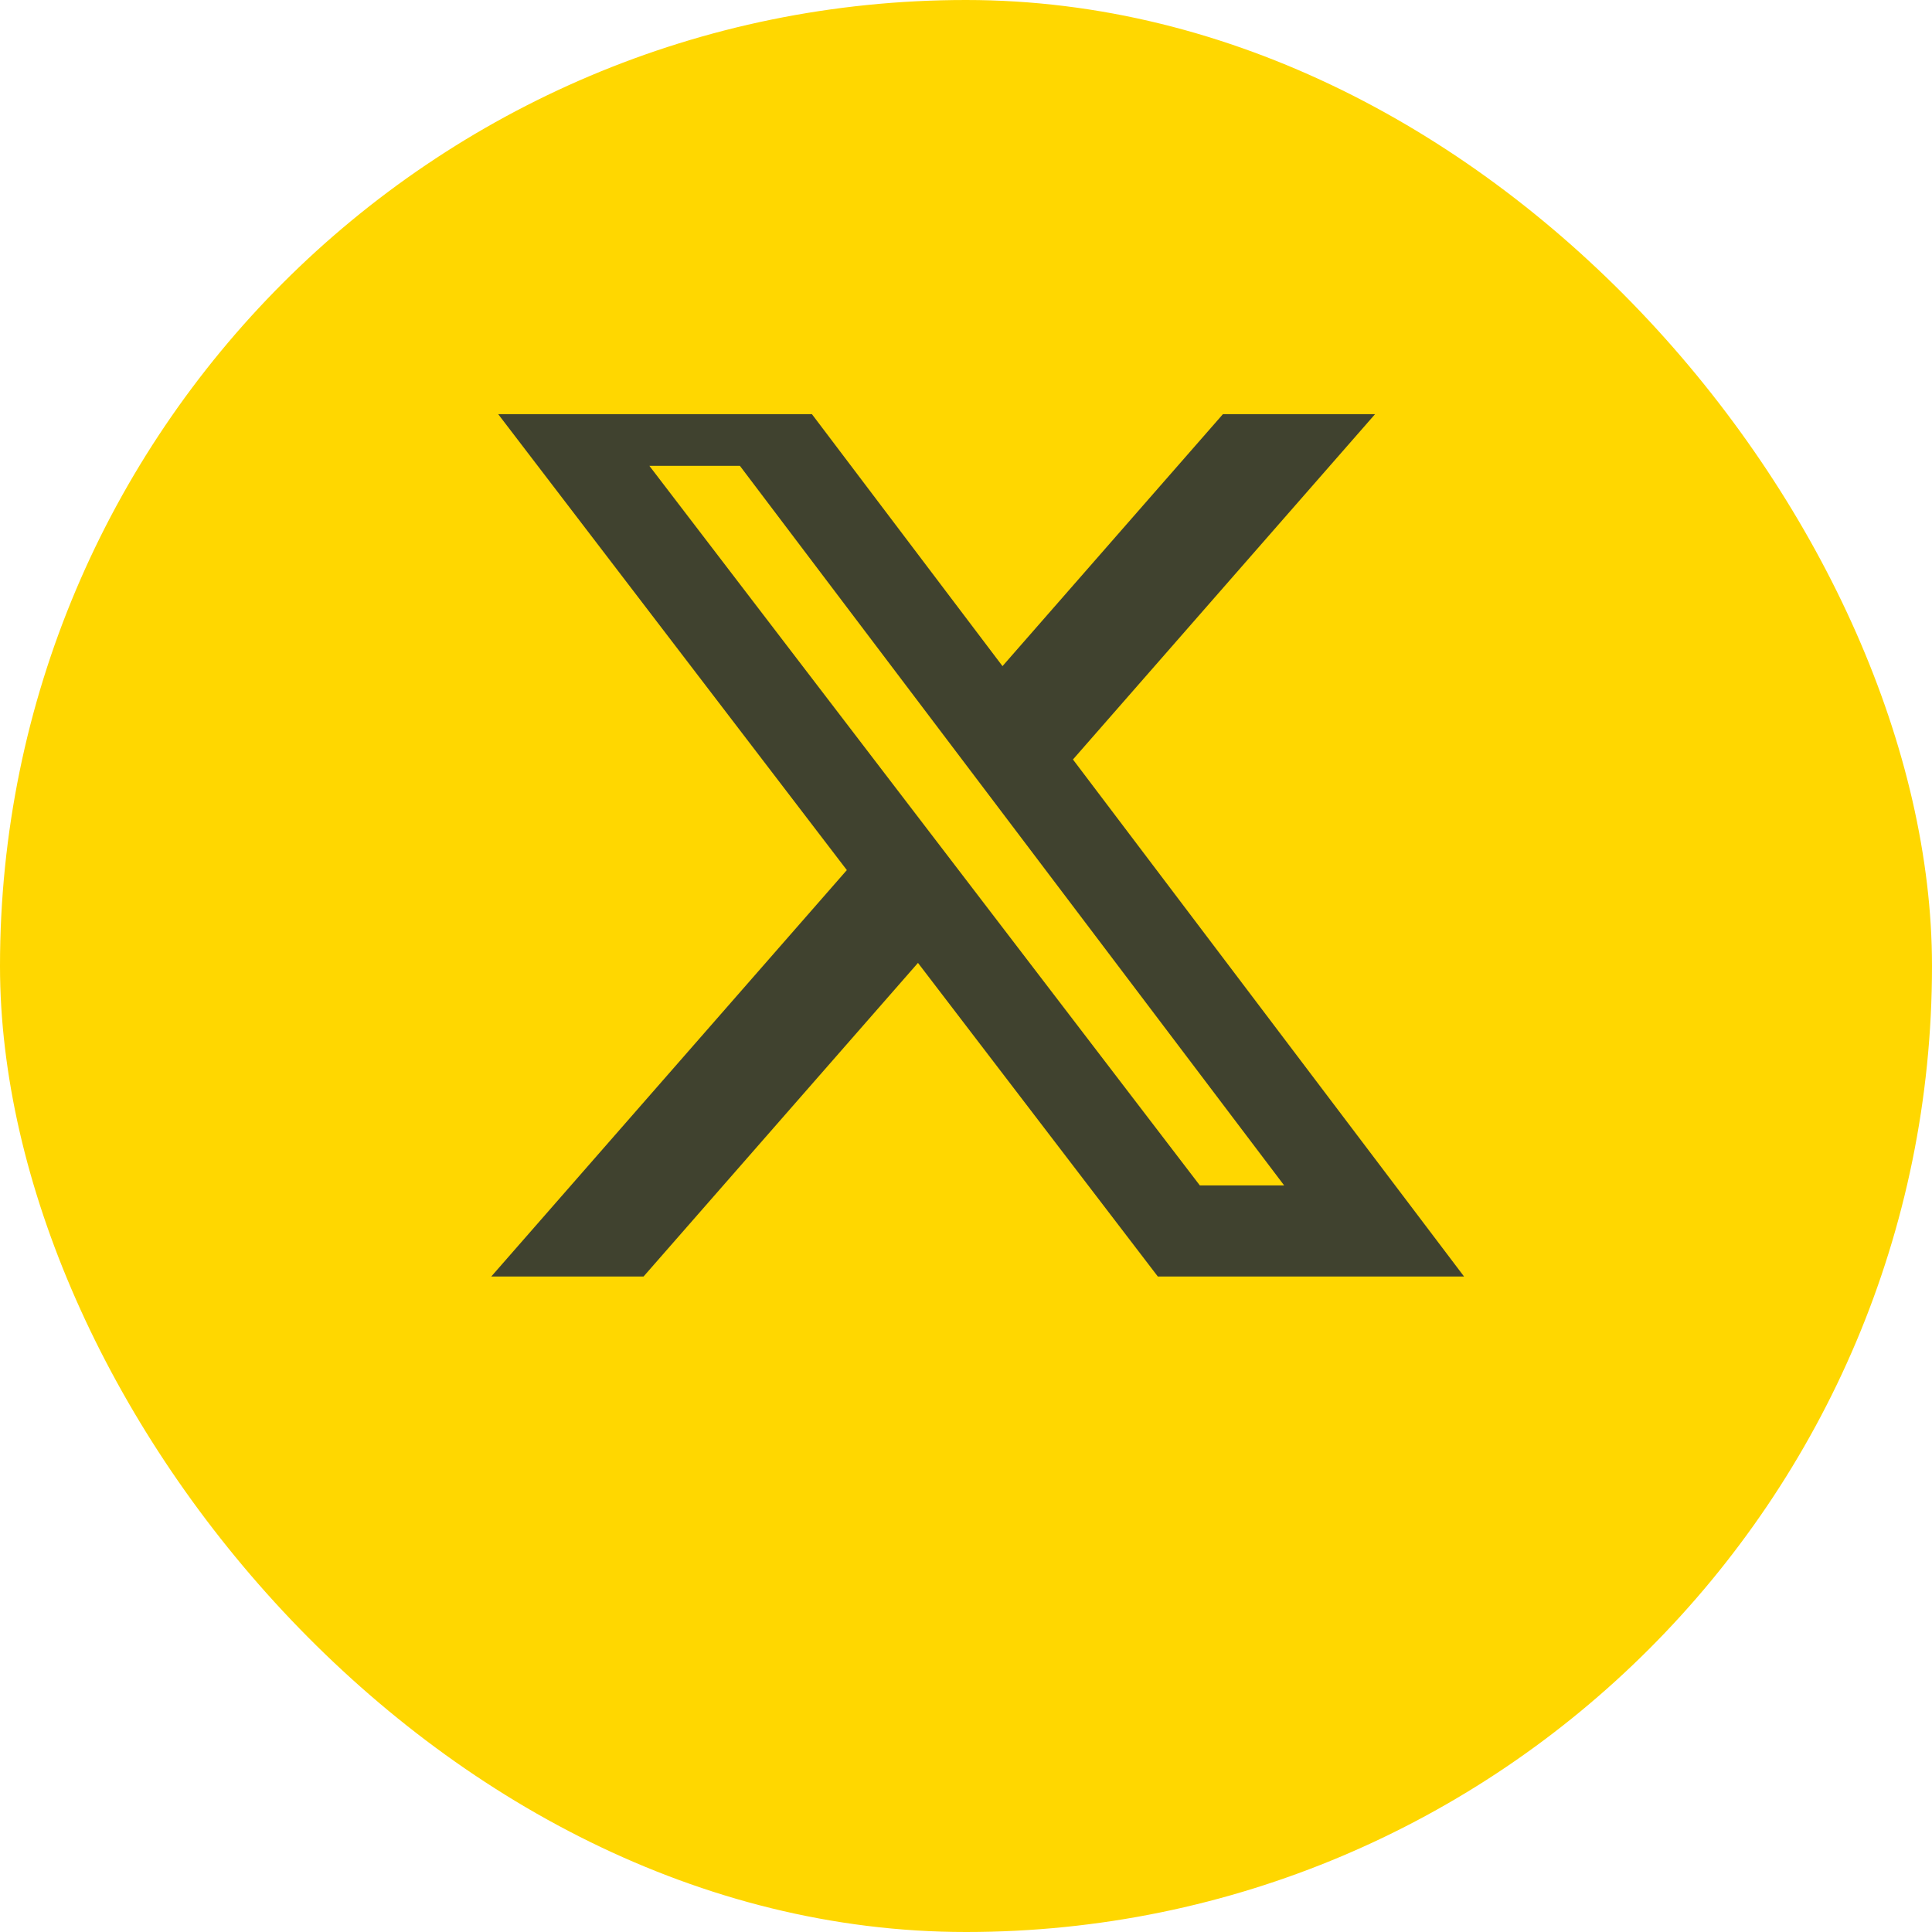 <svg width="28" height="28" viewBox="0 0 28 28" fill="none" xmlns="http://www.w3.org/2000/svg">
<rect width="28" height="28" rx="14" fill="#FFD700"/>
<g clip-path="url(#clip0_235_339)">
<g filter="url(#filter0_i_235_339)">
<path d="M18.163 7.5H20.368L15.55 13.007L21.218 20.5H16.78L13.304 15.955L9.327 20.5H7.12L12.273 14.61L6.836 7.5H11.387L14.529 11.654L18.163 7.5ZM17.389 19.18H18.611L10.723 8.751H9.411L17.389 19.18Z" fill="#00103F" fill-opacity="0.75"/>
</g>
</g>
<defs>
<filter id="filter0_i_235_339" x="6.836" y="5.5" width="14.382" height="15" filterUnits="userSpaceOnUse" color-interpolation-filters="sRGB">
<feFlood flood-opacity="0" result="BackgroundImageFix"/>
<feBlend mode="normal" in="SourceGraphic" in2="BackgroundImageFix" result="shape"/>
<feColorMatrix in="SourceAlpha" type="matrix" values="0 0 0 0 0 0 0 0 0 0 0 0 0 0 0 0 0 0 127 0" result="hardAlpha"/>
<feOffset dy="-2"/>
<feGaussianBlur stdDeviation="2"/>
<feComposite in2="hardAlpha" operator="arithmetic" k2="-1" k3="1"/>
<feColorMatrix type="matrix" values="0 0 0 0 0 0 0 0 0 0 0 0 0 0 0 0 0 0 0.25 0"/>
<feBlend mode="normal" in2="shape" result="effect1_innerShadow_235_339"/>
</filter>
<clipPath id="clip0_235_339">
<rect width="16" height="16" fill="white" transform="translate(6 6)"/>
</clipPath>
</defs>
</svg>
